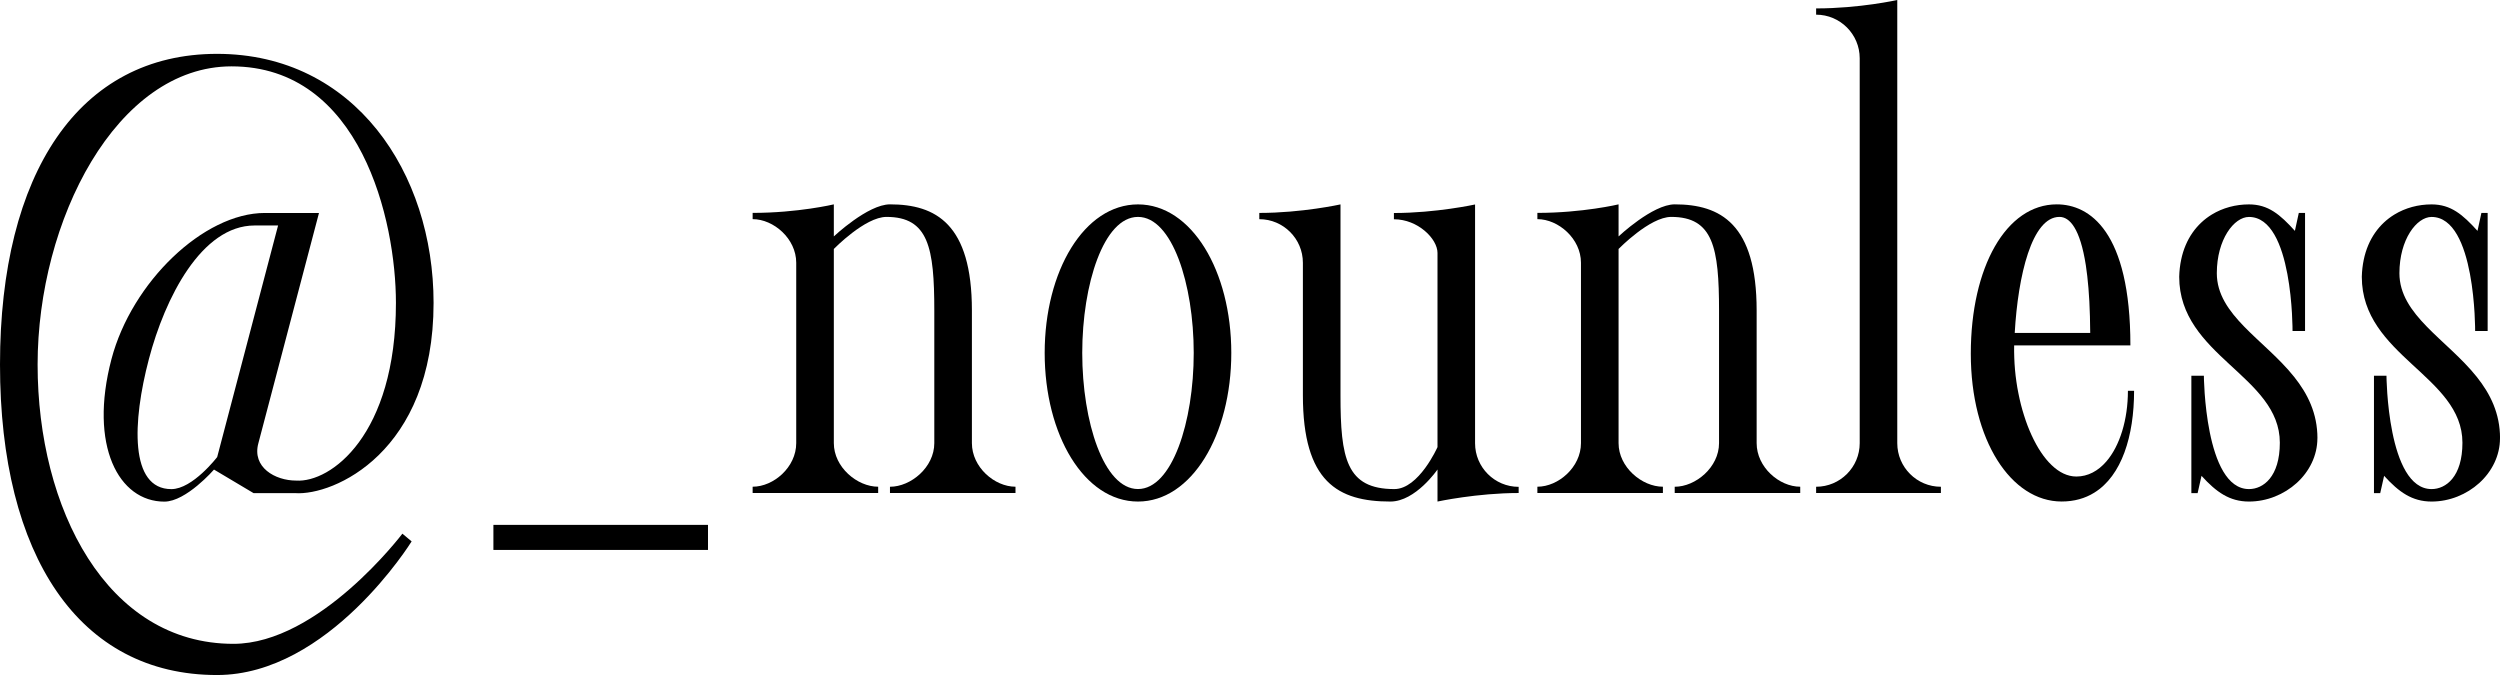 <?xml version="1.0" encoding="UTF-8"?>
<svg id="_レイヤー_2" data-name="レイヤー 2" xmlns="http://www.w3.org/2000/svg" viewBox="0 0 63.553 17.16">
  <defs>
    <style>
      .cls-1 {
        fill: #000;
        stroke-width: 0px;
      }
    </style>
  </defs>
  <g id="text">
    <path class="cls-1" d="M10.229,13.566l.235.197s-2.101,3.397-4.947,3.397c-3.504,0-5.517-3.025-5.517-7.892C0,4.396,2.013,1.369,5.517,1.369c3.497,0,5.505,3.026,5.505,6.332,0,3.803-2.55,4.904-3.518,4.835h-1.058l-1.006-.599s-.707.815-1.262.815c-1.159,0-1.924-1.42-1.344-3.624.516-1.955,2.344-3.714,3.898-3.714h1.377l-1.541,5.854c-.166.611.425.949.96.949.873.057,2.537-1.147,2.537-4.517,0-2.096-.894-6.013-4.179-6.013C2.958,1.688.956,5.606.956,9.269c0,3.656,1.756,7.098,4.978,7.098,2.177,0,4.295-2.8,4.295-2.8ZM7.07,5.732h-.597c-1.351,0-2.28,1.842-2.688,3.396-.421,1.599-.493,3.306.571,3.306.541,0,1.165-.815,1.165-.815l1.548-5.886Z"/>
    <path class="cls-1" d="M12.543,13.98v-.637h5.455v.637h-5.455Z"/>
    <path class="cls-1" d="M25.815,12.374v.159h-3.191v-.159c.534,0,1.127-.497,1.127-1.108v-3.371c0-1.599-.148-2.381-1.216-2.381-.545,0-1.338.815-1.338.815v4.936c0,.611.593,1.108,1.127,1.108v.159h-3.191v-.159c.534,0,1.108-.497,1.108-1.108v-4.586c0-.611-.574-1.108-1.108-1.108v-.159c1.154,0,2.064-.217,2.064-.217v.815s.865-.815,1.427-.815c1.163,0,2.083.495,2.083,2.699v3.371c0,.611.574,1.108,1.108,1.108Z"/>
    <path class="cls-1" d="M31.301,8.973c0,2.086-1.009,3.777-2.372,3.777-1.364,0-2.372-1.691-2.372-3.777s1.007-3.777,2.372-3.777c1.363,0,2.372,1.691,2.372,3.777ZM30.346,8.973c0-1.752-.549-3.459-1.417-3.459s-1.417,1.707-1.417,3.459.549,3.459,1.417,3.459c.867,0,1.417-1.707,1.417-3.459Z"/>
    <path class="cls-1" d="M38.606,12.374v.159c-1.055,0-2.063.217-2.063.217v-.815s-.556.815-1.198.815c-1.332,0-2.224-.497-2.224-2.701v-3.369c0-.611-.497-1.108-1.108-1.108v-.159c1.085,0,2.064-.217,2.064-.217v4.854c0,1.599.146,2.383,1.369,2.383.624,0,1.097-1.067,1.097-1.067v-4.936c0-.359-.497-.856-1.108-.856v-.159c1.071,0,2.063-.217,2.063-.217v6.07c0,.611.497,1.108,1.108,1.108Z"/>
    <path class="cls-1" d="M45.764,12.374v.159h-3.191v-.159c.534,0,1.127-.497,1.127-1.108v-3.371c0-1.599-.148-2.381-1.216-2.381-.545,0-1.338.815-1.338.815v4.936c0,.611.593,1.108,1.127,1.108v.159h-3.191v-.159c.534,0,1.108-.497,1.108-1.108v-4.586c0-.611-.574-1.108-1.108-1.108v-.159c1.154,0,2.064-.217,2.064-.217v.815s.865-.815,1.427-.815c1.163,0,2.083.495,2.083,2.699v3.371c0,.611.574,1.108,1.108,1.108Z"/>
    <path class="cls-1" d="M49.34,12.374v.159h-3.172v-.159c.611,0,1.108-.497,1.108-1.108V1.481c0-.611-.497-1.108-1.108-1.108v-.159c1.108,0,2.063-.214,2.063-.214v11.266c0,.611.497,1.108,1.108,1.108Z"/>
    <path class="cls-1" d="M54.251,9.935c0,1.151-.314,2.159-1.013,2.59-.232.144-.508.224-.829.224-1.283,0-2.309-1.554-2.309-3.758s.901-3.796,2.185-3.796c.833,0,1.872.682,1.872,3.586h-2.952l-.003.003c-.002.103-.001.206.003.309.007.205.025.409.054.608.014.101.031.199.051.297.038.194.086.383.143.561.027.09.059.177.09.261.065.169.137.326.216.47.039.071.08.14.123.203.085.128.176.239.273.331.192.185.405.29.628.29.296,0,.554-.142.761-.381.345-.398.55-1.066.55-1.798h.159ZM51.216,8.463h1.92c-.002-.292-.01-.556-.022-.796-.007-.121-.015-.234-.023-.343-.018-.216-.04-.408-.066-.578-.146-.94-.412-1.232-.671-1.232-.701,0-1.054,1.49-1.137,2.949Z"/>
    <path class="cls-1" d="M58.911,11.14c0,.445-.207.849-.527,1.139-.321.291-.757.471-1.212.471-.494,0-.831-.24-1.207-.654l-.099.44h-.159v-2.985h.318s.019,2.882,1.147,2.882c.362,0,.784-.311.784-1.178,0-1.698-2.558-2.209-2.558-4.219.004-.154.021-.297.049-.431.111-.536.402-.919.778-1.15.281-.172.61-.259.946-.259.493,0,.792.259,1.168.673l.099-.456h.159v3.001h-.318s.019-2.899-1.108-2.899c-.377,0-.817.569-.817,1.431,0,1.062,1.209,1.687,1.965,2.633.344.431.593.928.593,1.562Z"/>
    <path class="cls-1" d="M63.553,11.14c0,.445-.207.849-.527,1.139-.321.291-.757.471-1.212.471-.494,0-.831-.24-1.207-.654l-.099.44h-.159v-2.985h.318s.019,2.882,1.147,2.882c.362,0,.784-.311.784-1.178,0-1.698-2.558-2.209-2.558-4.219.004-.154.021-.297.049-.431.111-.536.402-.919.778-1.15.281-.172.61-.259.946-.259.493,0,.792.259,1.168.673l.099-.456h.159v3.001h-.318s.019-2.899-1.108-2.899c-.377,0-.817.569-.817,1.431,0,1.062,1.209,1.687,1.965,2.633.344.431.593.928.593,1.562Z"/>
  </g>
</svg>